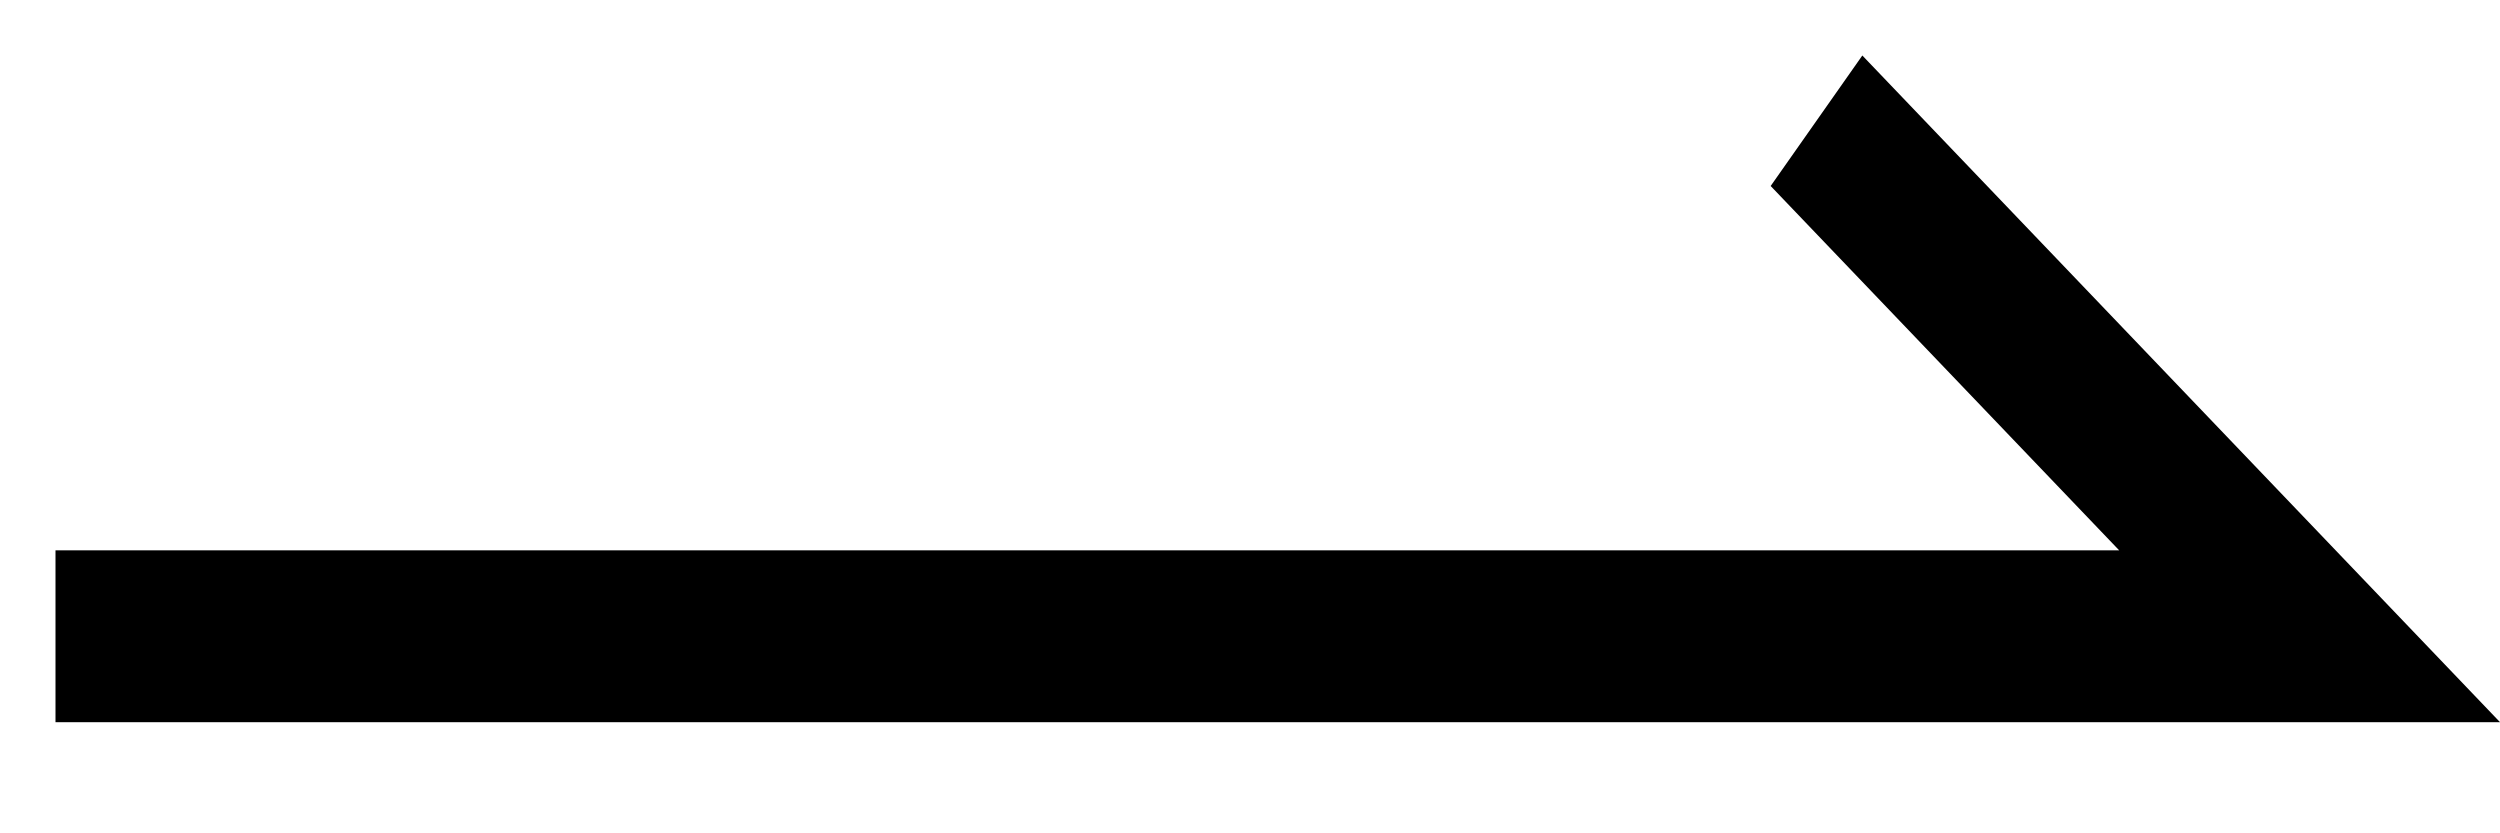 <svg width="15" height="5" viewBox="0 0 15 5" fill="none" xmlns="http://www.w3.org/2000/svg">
	<path fill-rule="evenodd" clip-rule="evenodd" d="M11.174 0.333L15 4.333H0.333V3.302H12.715L10.624 1.116L11.174 0.333Z" fill="black" />
</svg>

